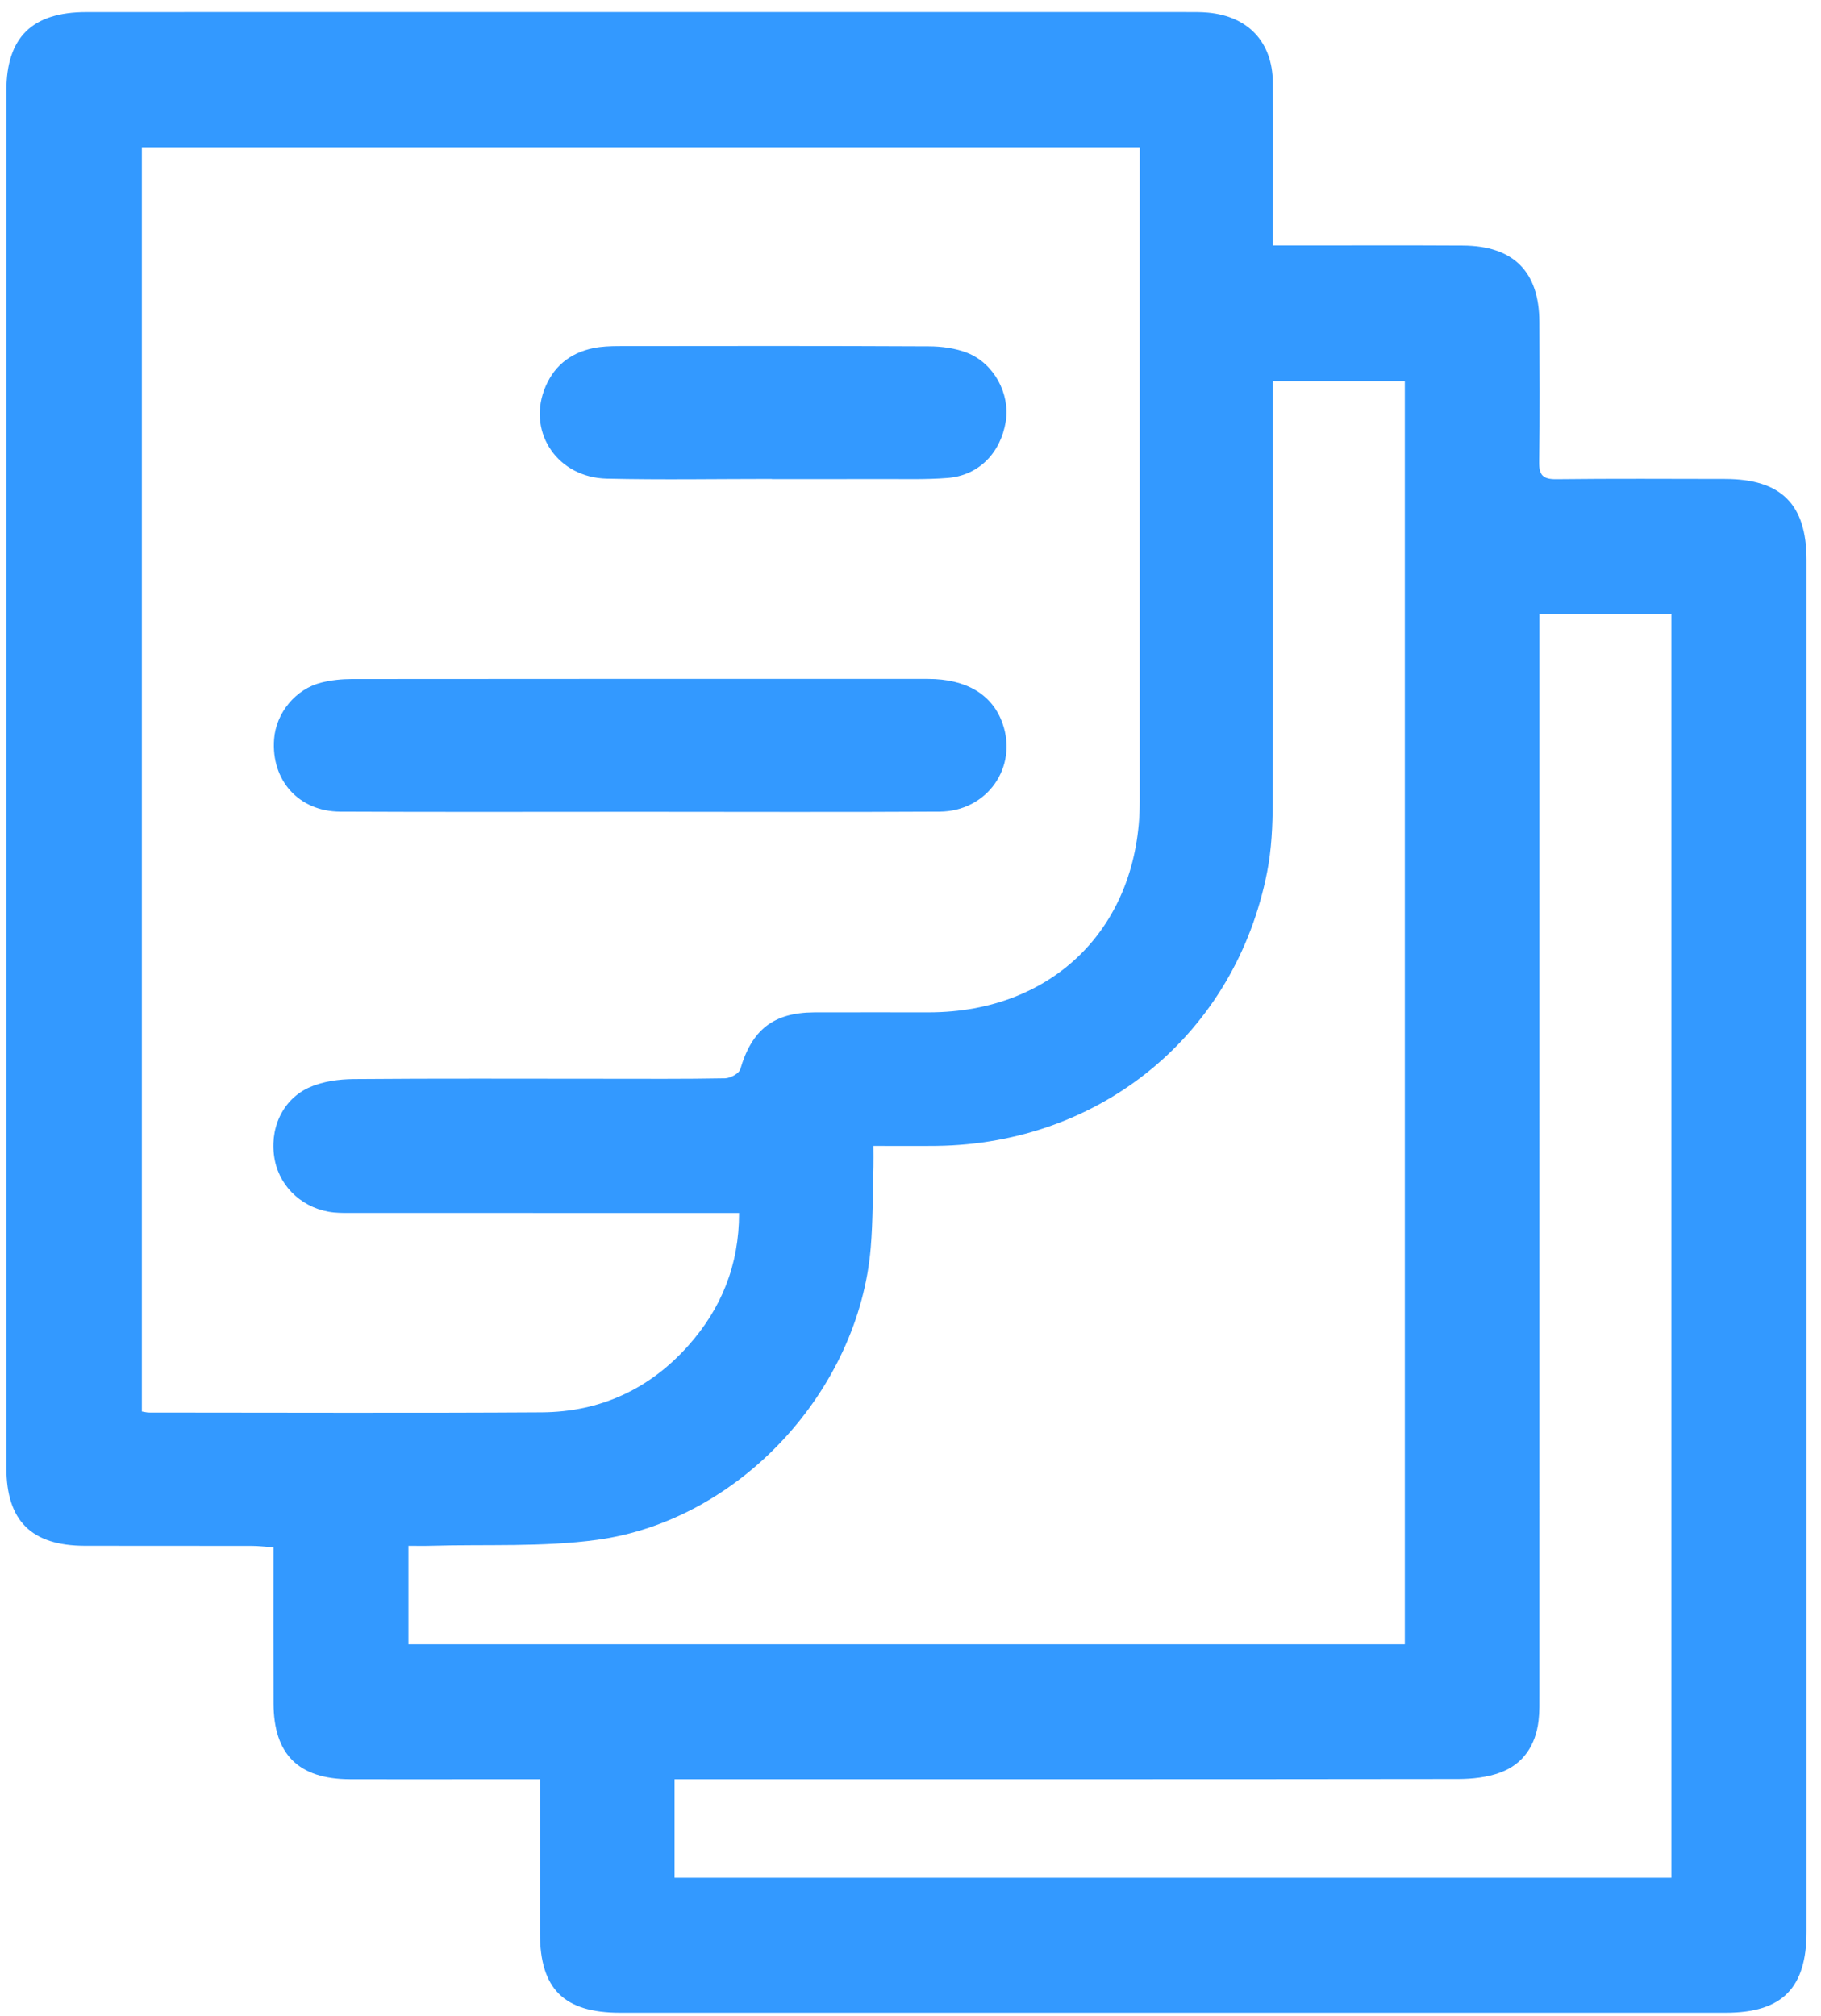 <svg width="75" height="83" viewBox="0 0 75 83" fill="none" xmlns="http://www.w3.org/2000/svg">
    <path d="M22.239 73.264H19.73C17.956 73.264 16.182 73.271 14.407 73.263C12.295 73.254 11.274 72.24 11.266 70.14C11.258 68.024 11.264 65.909 11.264 63.712C10.928 63.69 10.646 63.654 10.364 63.654C8.072 63.65 5.78 63.655 3.488 63.65C1.299 63.644 0.263 62.623 0.263 60.441C0.259 41.54 0.26 22.637 0.263 3.735C0.263 1.54 1.32 0.498 3.551 0.496C11.312 0.491 19.075 0.494 26.838 0.494C34.182 0.494 41.526 0.494 48.87 0.495C49.164 0.495 49.462 0.49 49.755 0.518C51.406 0.671 52.406 1.73 52.422 3.386C52.442 5.332 52.427 7.279 52.427 9.226C52.427 9.491 52.427 9.755 52.427 10.107H53.375C55.667 10.107 57.959 10.098 60.251 10.111C62.335 10.123 63.392 11.184 63.4 13.252C63.408 15.175 63.422 17.098 63.391 19.019C63.382 19.575 63.554 19.738 64.103 19.731C66.419 19.704 68.735 19.718 71.052 19.721C73.359 19.726 74.404 20.763 74.404 23.055C74.406 41.883 74.406 60.711 74.404 79.54C74.404 81.865 73.396 82.876 71.078 82.876C55.898 82.877 40.718 82.877 25.538 82.876C23.228 82.876 22.24 81.894 22.239 79.608C22.238 77.784 22.239 75.96 22.239 74.136V73.264ZM5.842 6.063V58.12C5.986 58.143 6.058 58.163 6.131 58.163C11.527 58.164 16.924 58.188 22.32 58.154C24.703 58.138 26.734 57.211 28.33 55.429C29.704 53.896 30.442 52.099 30.44 49.946H29.568C24.591 49.946 19.614 49.946 14.635 49.944C14.34 49.944 14.043 49.952 13.75 49.924C12.531 49.801 11.552 48.931 11.32 47.779C11.067 46.517 11.619 45.258 12.77 44.76C13.314 44.526 13.959 44.438 14.559 44.432C17.984 44.403 21.41 44.419 24.835 44.419C26.511 44.419 28.186 44.432 29.862 44.401C30.08 44.396 30.438 44.203 30.49 44.027C30.964 42.406 31.85 41.695 33.528 41.685C35.106 41.679 36.683 41.685 38.26 41.684C43.402 41.68 46.939 38.142 46.942 32.993C46.944 24.295 46.942 15.596 46.942 6.896V6.063H5.842ZM57.859 67.706V15.695H52.427V16.634C52.427 22.104 52.438 27.573 52.418 33.043C52.414 33.999 52.371 34.974 52.187 35.908C50.883 42.552 45.364 47.102 38.564 47.183C37.732 47.192 36.9 47.184 35.975 47.184C35.975 47.522 35.982 47.784 35.975 48.047C35.942 49.154 35.954 50.266 35.863 51.368C35.375 57.256 30.454 62.607 24.596 63.404C22.342 63.711 20.027 63.583 17.74 63.65C17.432 63.659 17.124 63.651 16.822 63.651V67.706H57.859ZM68.838 77.319V25.287H63.403V26.267C63.403 40.759 63.403 55.251 63.402 69.743C63.402 70.112 63.411 70.484 63.367 70.85C63.247 71.855 62.744 72.636 61.788 72.988C61.251 73.187 60.638 73.252 60.059 73.254C49.634 73.268 39.208 73.264 28.784 73.264H27.783V77.319H68.838Z" fill="#3399FF"/>
    <path d="M26.354 33.428C22.239 33.428 18.123 33.441 14.008 33.421C12.303 33.413 11.163 32.128 11.289 30.437C11.368 29.355 12.178 28.363 13.246 28.104C13.647 28.005 14.072 27.96 14.487 27.96C22.398 27.952 30.307 27.953 38.218 27.955C39.803 27.956 40.873 28.599 41.291 29.789C41.926 31.591 40.657 33.409 38.699 33.421C34.584 33.445 30.468 33.428 26.354 33.428Z" fill="#3399FF"/>
    <path d="M31.786 19.721C29.52 19.721 27.253 19.761 24.988 19.709C22.998 19.663 21.753 17.869 22.406 16.077C22.753 15.126 23.448 14.537 24.441 14.334C24.776 14.266 25.126 14.253 25.469 14.251C29.732 14.246 33.993 14.239 38.256 14.261C38.786 14.262 39.35 14.338 39.84 14.53C40.942 14.965 41.604 16.219 41.424 17.349C41.214 18.655 40.306 19.581 39.026 19.681C38.121 19.753 37.205 19.722 36.294 19.725C34.792 19.731 33.289 19.727 31.786 19.727V19.721Z" fill="#3399FF"/>
</svg>

